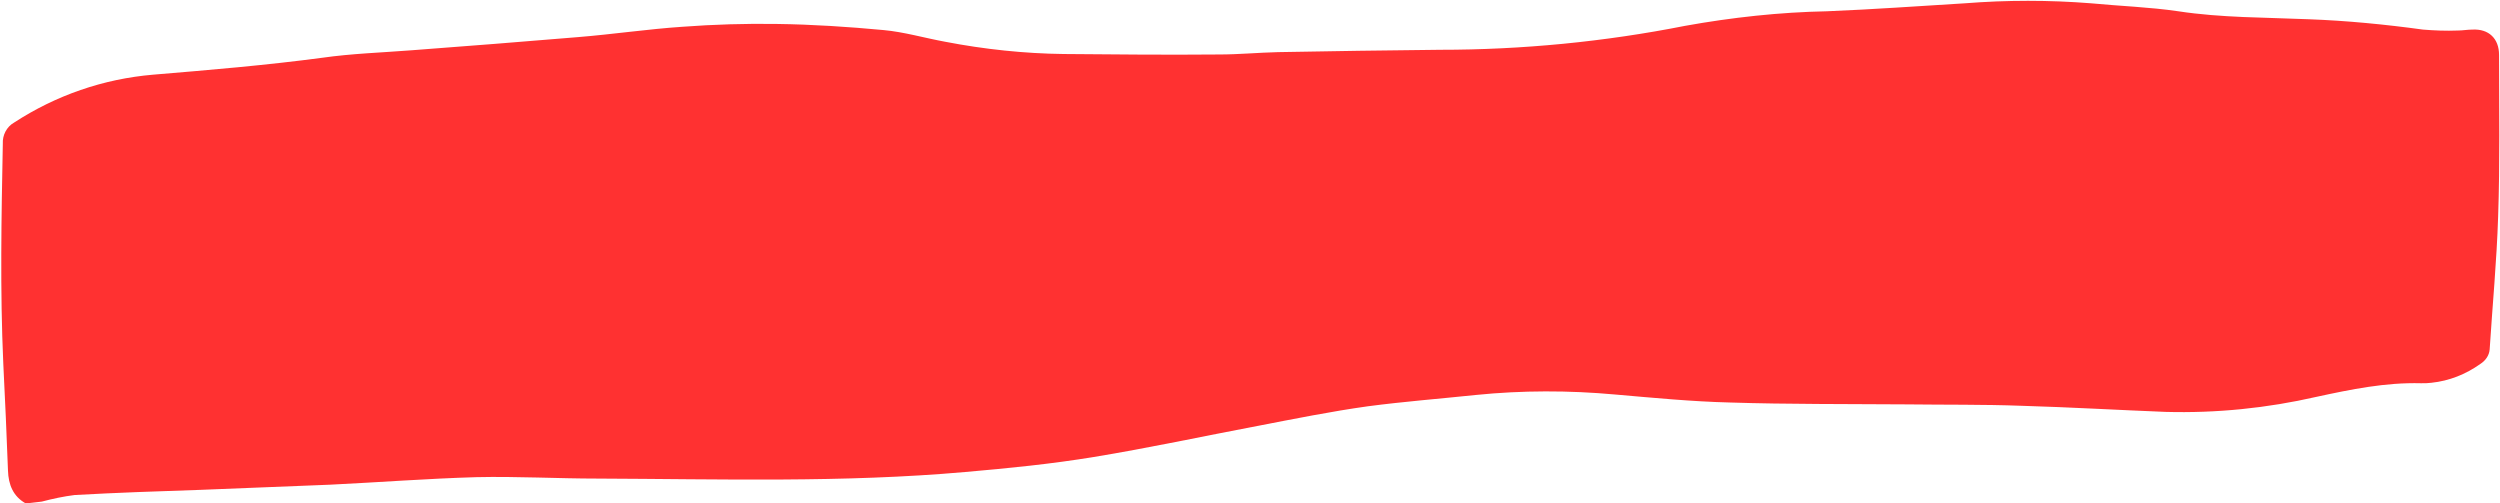 <?xml version="1.0" encoding="UTF-8" standalone="no"?><svg xmlns="http://www.w3.org/2000/svg" xmlns:xlink="http://www.w3.org/1999/xlink" fill="#000000" height="107.2" preserveAspectRatio="xMidYMid meet" version="1" viewBox="-0.3 -0.4 532.3 107.2" width="532.3" zoomAndPan="magnify"><g id="change1_1"><path d="M5.2,106.8c-2.7-1.5-3.7-4-3.8-7C1.1,92.2,0.8,84.6,0.4,77C-0.3,61.4,0,45.8,0.3,30.2 c-0.1-1.8,0.8-3.6,2.4-4.5c8.9-5.8,19-9.3,29.6-10.2c12-1,24-2,36-3.6c6.3-0.9,12.7-1.1,19.1-1.6c11.8-0.9,23.6-1.8,35.4-2.8 c7.4-0.6,14.8-1.7,22.2-2.2c6.7-0.5,13.4-0.7,20.1-0.6c7.6,0.1,15.2,0.6,22.7,1.3c4.4,0.4,8.8,1.7,13.2,2.5 c8.3,1.6,16.8,2.5,25.2,2.6c11,0.1,22.1,0.2,33.1,0.1c4.1,0,8.3-0.4,12.5-0.5c11.5-0.2,23-0.4,34.5-0.5c17.5,0,35-1.7,52.2-5.1 c10-1.8,20.1-2.9,30.2-3.1c9.8-0.4,19.6-1.1,29.4-1.7c8.9-0.7,17.9-0.7,26.8,0c6.2,0.6,12.5,0.8,18.6,1.7c9.2,1.4,18.5,1.3,27.8,1.7 c8.1,0.3,16.3,1.1,24.3,2.2c2.5,0.2,4.9,0.3,7.4,0.2c1,0,2.1-0.2,3.1-0.2c3.5-0.2,5.7,1.9,5.7,5.4c0,11.5,0.2,23-0.2,34.5 c-0.3,9.4-1.2,18.8-1.8,28.2c-0.1,1.3-0.9,2.4-2,3.1c-3.1,2.2-6.6,3.6-10.4,4c-0.7,0.1-1.4,0.1-2.2,0.1c-7.6-0.2-14.9,1.3-22.3,2.9 c-10.5,2.4-21.3,3.5-32.1,3.2c-10.2-0.4-20.4-1-30.7-1.3c-8.1-0.3-16.3-0.2-24.5-0.3c-12.5-0.1-25.1,0-37.6-0.4 c-8.1-0.2-16.3-1-24.4-1.7c-9.9-0.9-19.8-0.9-29.7,0.1c-7.6,0.8-15.3,1.4-22.9,2.4c-7.9,1.1-15.8,2.7-23.6,4.2 c-11.6,2.2-23.2,4.7-34.8,6.6c-9.1,1.5-18.2,2.4-27.4,3.2c-26,2.3-52.1,1.5-78.2,1.4c-8.6,0-17.3-0.5-25.9-0.3 c-10.4,0.3-20.8,1.1-31.1,1.6c-9.2,0.4-18.4,0.7-27.6,1.1c-9,0.3-17.9,0.6-26.8,1.1c-2.4,0.3-4.7,0.8-7,1.4L5.2,106.8z" fill="#ff3131"/></g></svg>